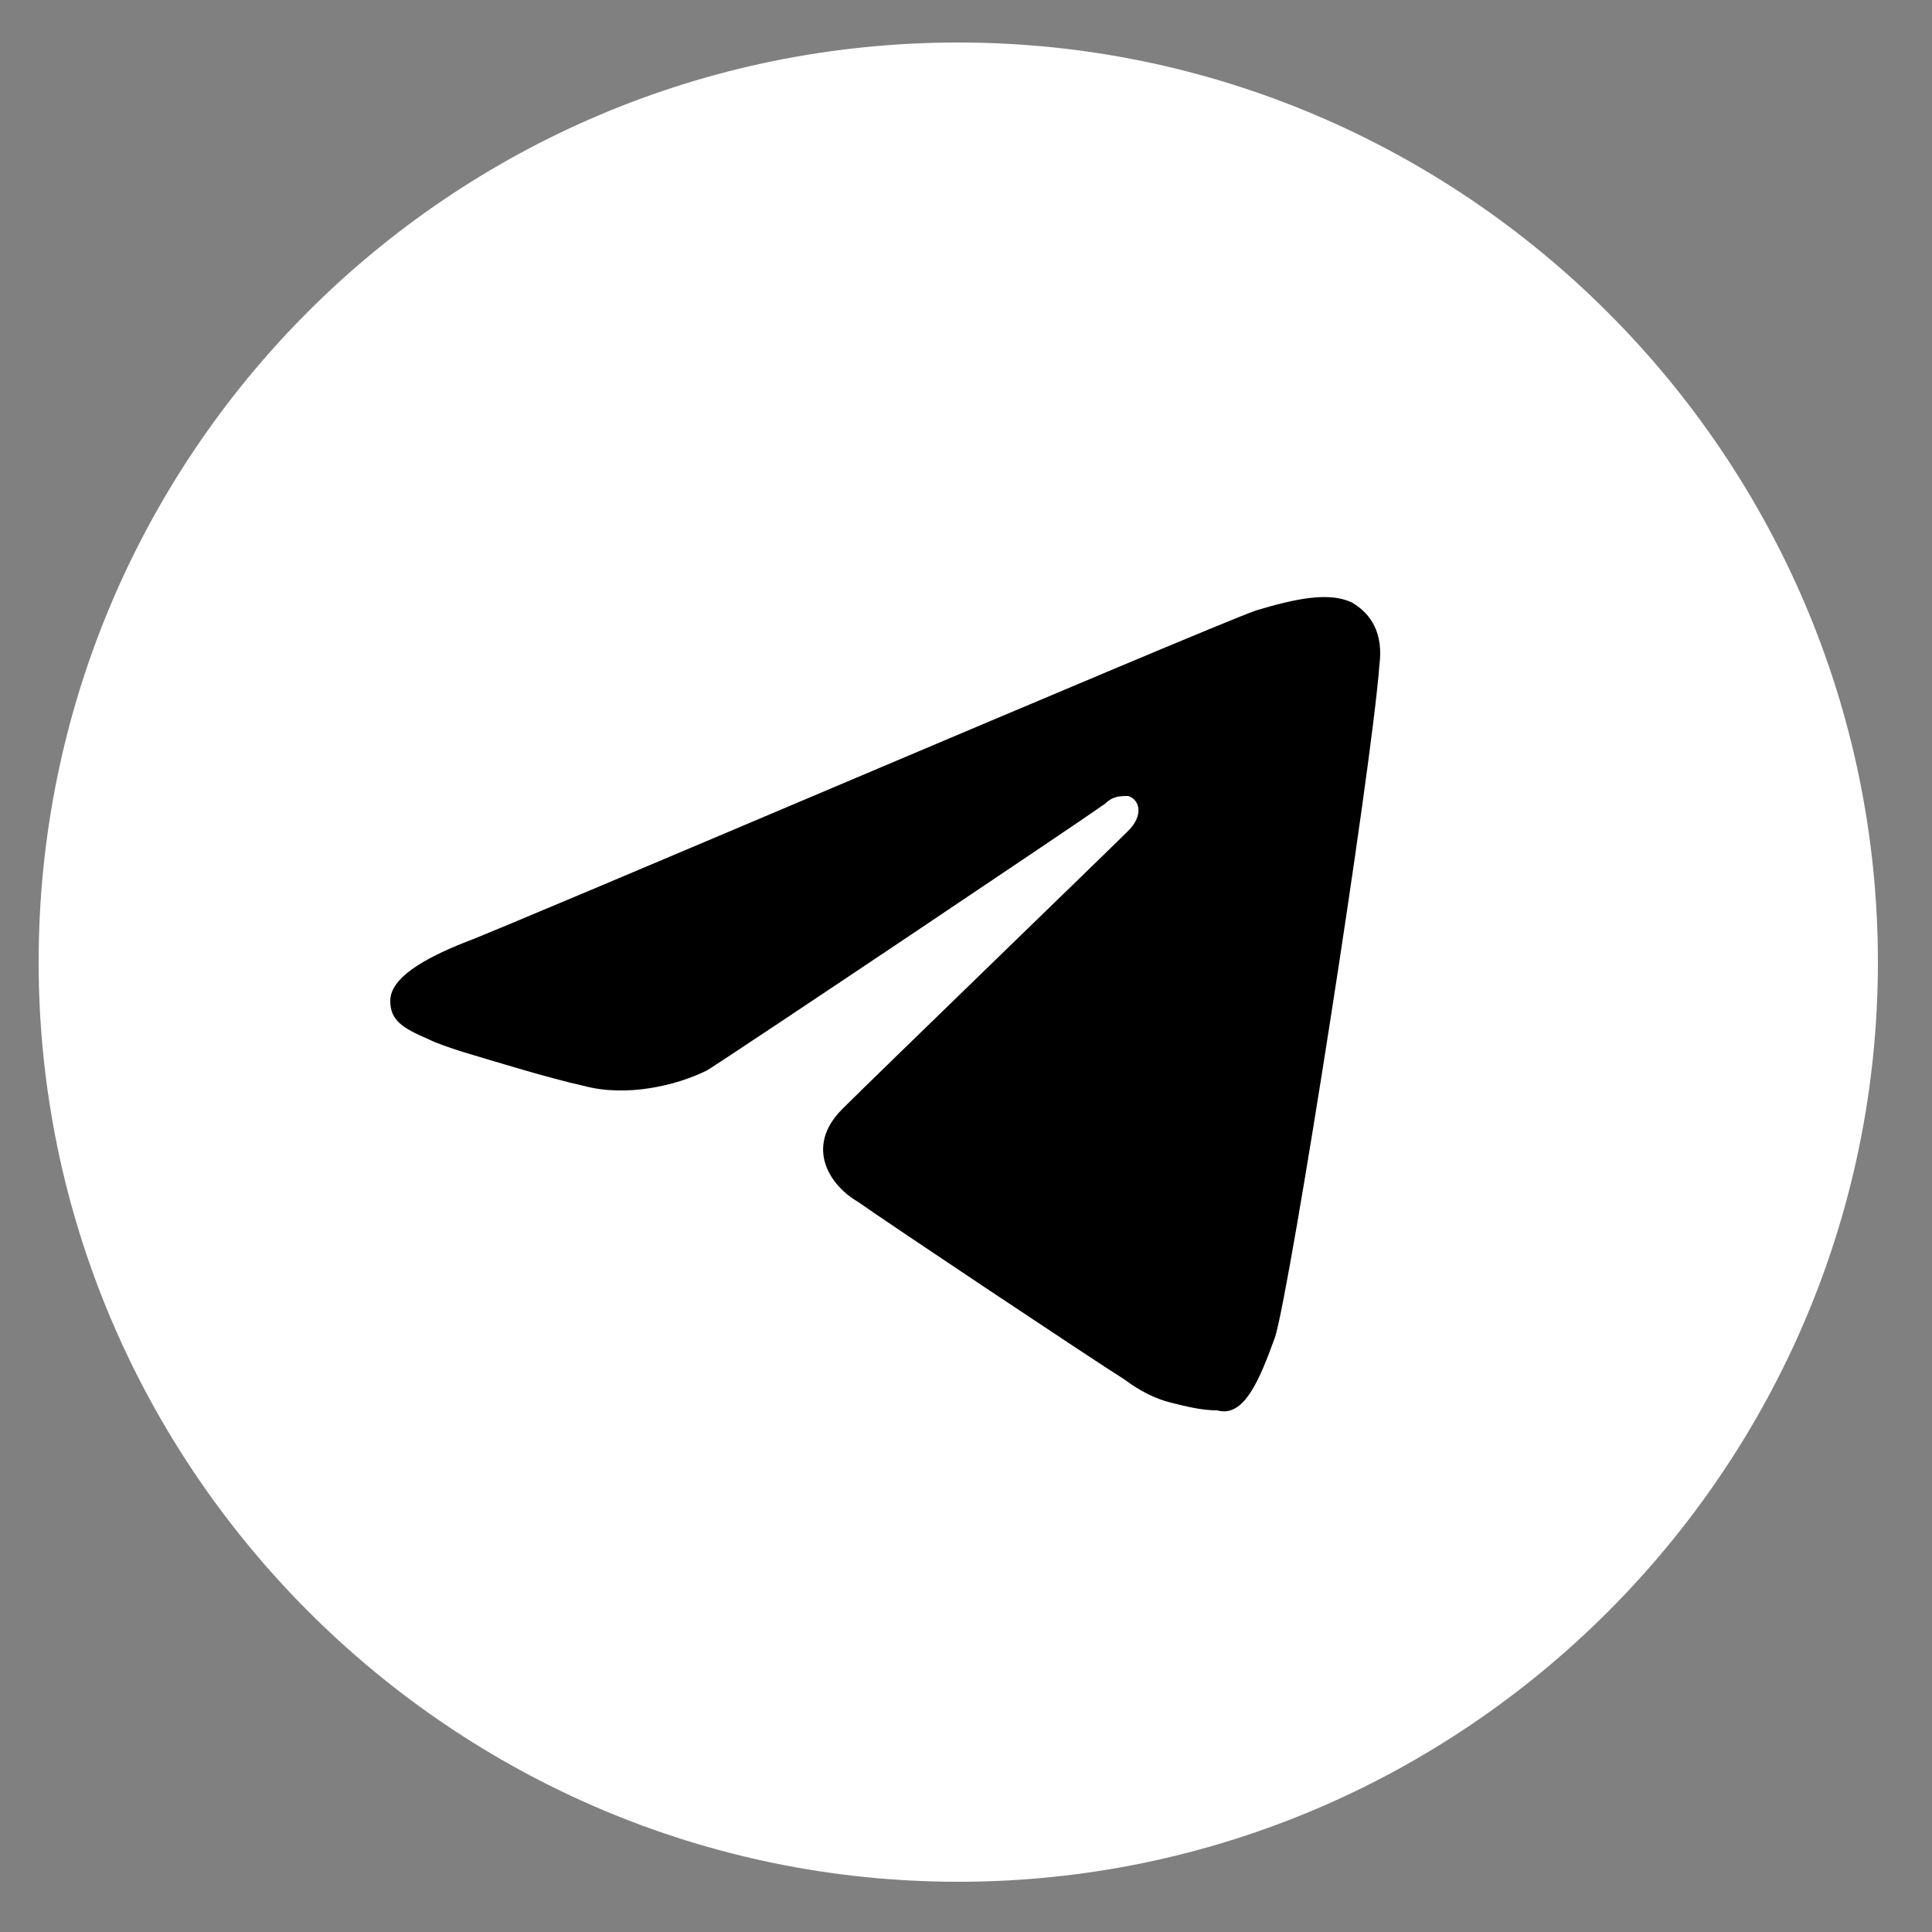<?xml version="1.0" encoding="utf-8"?>
<!-- Generator: Adobe Illustrator 23.0.2, SVG Export Plug-In . SVG Version: 6.00 Build 0)  -->
<svg version="1.1" baseProfile="tiny" id="Layer_1" xmlns="http://www.w3.org/2000/svg" xmlns:xlink="http://www.w3.org/1999/xlink"
	 x="0px" y="0px" viewBox="0 0 50 50" xml:space="preserve">
<rect x="0" y="0" width="50" height="50" fill="#808080" stroke="none"/>
<g>
	<path fill="none" d="M22.2,31.1c-0.7-0.4-1.4-1.4-0.4-2.4c0.8-0.8,6.9-6.7,7.4-7.2c0.3-0.4,0.2-0.8,0-0.9c0.2,0.1,0.3,0.5,0,0.8
		c-0.5,0.5-6.6,6.4-7.4,7.2C20.8,29.7,21.5,30.7,22.2,31.1c0.7,0.5,6.1,4.1,6.9,4.6c0.4,0.3,0.8,0.5,1.2,0.6
		c-0.4-0.1-0.8-0.3-1.2-0.6C28.3,35.2,22.9,31.6,22.2,31.1z"/>
	<path fill="none" d="M10.1,25.9c0-0.6,0.9-1.1,1.9-1.5c1.1-0.4,19.1-8.1,20.5-8.6c1-0.3,1.9-0.5,2.5-0.2l0,0
		c-0.6-0.3-1.5-0.1-2.5,0.2C31.1,16.3,13.1,24,12,24.4C11,24.8,10.1,25.3,10.1,25.9c0,0.5,0.3,0.7,1,1c0.2,0.1,0.5,0.2,0.8,0.3
		c-0.3-0.1-0.6-0.2-0.8-0.3C10.4,26.6,10.1,26.4,10.1,25.9z"/>
	<path fill="#FFFFFF" d="M24.8,1.1C11.6,1.1,1,11.8,1,24.9s10.7,23.8,23.8,23.8S48.6,38,48.6,24.9S37.9,1.1,24.8,1.1z"/>
	<path d="M35,15.6L35,15.6c-0.6-0.3-1.5-0.1-2.5,0.2C31.1,16.3,13.1,24,12,24.4c-1,0.4-1.9,0.9-1.9,1.5c0,0.5,0.3,0.7,1,1
		c0.2,0.1,0.5,0.2,0.8,0.3c1,0.3,2.3,0.7,3.2,0.9c1.1,0.3,2.4,0,3.2-0.4c0.8-0.5,9.6-6.4,10.3-6.9c0.2-0.2,0.4-0.2,0.6-0.2
		c0.3,0.1,0.4,0.5,0,0.9c-0.5,0.5-6.6,6.4-7.4,7.2c-1,1-0.3,2,0.4,2.4c0.7,0.5,6.1,4.1,6.9,4.6c0.4,0.3,0.8,0.5,1.2,0.6
		c0.4,0.1,0.8,0.2,1.2,0.2c0.7,0.2,1.1-0.8,1.5-1.9c0.4-1.3,2.5-14.7,2.7-17.4C35.8,16.4,35.5,15.9,35,15.6z"/>
</g>
</svg>
